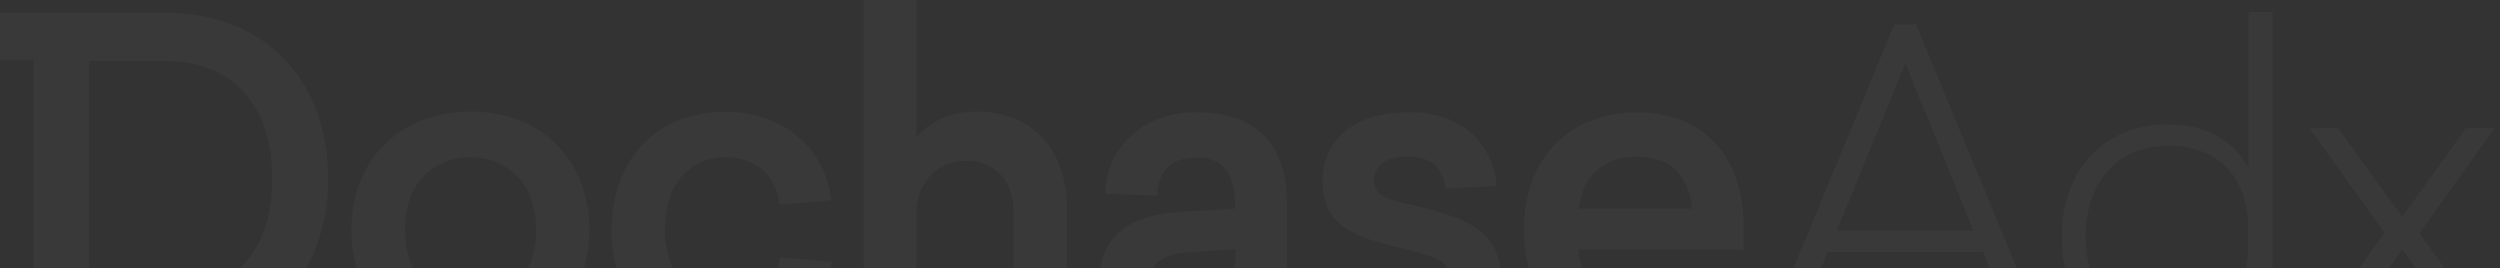 <svg width="987" height="106" viewBox="0 0 987 106" fill="none" xmlns="http://www.w3.org/2000/svg">
<rect x="0" y="0" width="987" height="106" fill="#333333" stroke="none"/>
<path d="M111.303 22.325C105.499 16.679 98.586 12.298 91.001 9.461C82.896 6.448 74.309 4.94 65.662 5.012H0V23.639H13.28V135.759H65.34C73.997 135.823 82.596 134.343 90.734 131.391C98.358 128.617 105.309 124.26 111.129 118.607C117.004 112.765 121.599 105.764 124.623 98.051C128.007 89.224 129.667 79.831 129.514 70.379C129.653 60.991 128.016 51.661 124.69 42.882C121.723 35.164 117.161 28.16 111.303 22.325ZM104.402 90.533C102.593 95.909 99.639 100.828 95.745 104.952C92.002 108.802 87.46 111.785 82.439 113.689C77.028 115.71 71.29 116.719 65.514 116.664H35.136V24.121H65.662C71.47 24.05 77.24 25.059 82.68 27.096C87.641 29.005 92.12 31.983 95.799 35.82C99.652 39.965 102.576 44.885 104.375 50.252C106.522 56.731 107.559 63.527 107.444 70.352C107.575 77.203 106.547 84.026 104.402 90.533Z" fill="white" fill-opacity="0.03"/>
<path d="M219.229 56.644C214.983 52.523 209.927 49.329 204.382 47.263C192.373 42.94 179.232 42.94 167.223 47.263C161.662 49.322 156.578 52.49 152.281 56.577C147.978 60.743 144.596 65.764 142.352 71.317C139.882 77.474 138.657 84.06 138.747 90.694C138.65 97.302 139.876 103.863 142.352 109.99C144.6 115.541 147.982 120.561 152.281 124.73C156.584 128.819 161.659 132.008 167.209 134.111C179.201 138.56 192.39 138.56 204.382 134.111C209.948 132.026 215.019 128.805 219.271 124.652C223.523 120.499 226.863 115.505 229.078 109.99C231.542 103.859 232.763 97.3 232.67 90.694C232.768 84.093 231.571 77.537 229.145 71.397C226.887 65.851 223.512 60.829 219.229 56.644ZM209.742 102.888C208.573 106.206 206.714 109.238 204.288 111.786C201.949 114.17 199.15 116.053 196.06 117.32C192.799 118.635 189.311 119.295 185.795 119.263C182.352 119.368 178.925 118.759 175.728 117.474C172.532 116.19 169.636 114.257 167.223 111.799C162.372 106.828 159.919 99.739 159.919 90.787C159.919 81.836 162.372 74.573 167.223 69.615C169.635 67.155 172.531 65.221 175.727 63.934C178.923 62.647 182.351 62.036 185.795 62.138C189.31 62.108 192.796 62.764 196.06 64.067C199.165 65.341 201.965 67.26 204.275 69.695C206.703 72.279 208.565 75.342 209.742 78.687C211.085 82.564 211.743 86.645 211.685 90.747C211.749 94.876 211.092 98.985 209.742 102.888Z" fill="white" fill-opacity="0.03"/>
<path d="M307.778 102.231C307.147 107.108 304.714 111.573 300.957 114.747C297.299 117.735 292.461 119.25 286.552 119.25C283.272 119.285 280.018 118.66 276.984 117.414C274.092 116.181 271.523 114.296 269.48 111.906C267.26 109.269 265.547 106.243 264.428 102.982C263.122 99.047 262.492 94.919 262.565 90.774C262.565 81.555 264.83 74.399 269.266 69.494C271.437 67.089 274.105 65.184 277.085 63.911C280.065 62.639 283.286 62.029 286.525 62.124C291.709 61.96 296.782 63.647 300.837 66.881C304.735 70.244 307.144 75.014 307.537 80.148L307.617 80.858L328.173 79.062L328.066 78.298C327.444 73.29 325.86 68.449 323.403 64.04C321.077 59.927 317.994 56.289 314.317 53.32C310.565 50.321 306.303 48.024 301.735 46.54C296.835 44.933 291.708 44.132 286.552 44.168C280.388 44.104 274.264 45.176 268.488 47.33C263.141 49.336 258.281 52.456 254.23 56.483C250.123 60.699 246.93 65.717 244.85 71.223C242.489 77.522 241.33 84.208 241.433 90.935C241.33 97.661 242.489 104.347 244.85 110.647C246.943 116.175 250.181 121.198 254.351 125.387C258.448 129.394 263.33 132.51 268.689 134.539C274.409 136.677 280.473 137.749 286.579 137.702C291.755 137.743 296.906 136.97 301.842 135.41C306.369 133.913 310.593 131.621 314.317 128.643C317.959 125.749 321.012 122.183 323.309 118.137C325.753 113.814 327.443 109.105 328.307 104.215L328.441 103.424L307.966 101.561L307.778 102.231Z" fill="white" fill-opacity="0.03"/>
<path d="M411.256 54.057C408.118 50.813 404.321 48.281 400.12 46.633C395.595 44.888 390.779 44.019 385.929 44.074C380.411 43.888 374.937 45.11 370.023 47.625C366.892 49.288 364.094 51.514 361.768 54.191V0H340.958V135.759H361.808V84.422C361.611 78.93 363.53 73.572 367.169 69.454C369.008 67.493 371.248 65.951 373.735 64.931C376.223 63.912 378.901 63.439 381.587 63.544C384.106 63.438 386.618 63.872 388.955 64.818C391.291 65.763 393.399 67.198 395.135 69.025C398.498 72.67 400.2 77.789 400.2 84.248V135.799H421.199V81.621C421.267 76.258 420.359 70.927 418.519 65.889C416.922 61.495 414.451 57.47 411.256 54.057Z" fill="white" fill-opacity="0.03"/>
<path d="M498.867 53.439C492.756 47.382 483.765 44.313 472.173 44.313C467.031 44.219 461.919 45.13 457.125 46.993C452.952 48.631 449.142 51.071 445.909 54.176C442.923 57.077 440.537 60.538 438.887 64.36C437.274 68.045 436.435 72.022 436.421 76.045V76.514L456.924 77.238V76.782C456.87 73.033 458.185 69.394 460.622 66.544C463.048 63.677 466.988 62.23 472.348 62.23C477.708 62.23 481.594 63.824 483.966 66.96C486.338 70.096 487.584 74.611 487.584 80.226V82.37L466.961 83.549C462.641 83.748 458.352 84.39 454.163 85.466C450.381 86.399 446.808 88.035 443.631 90.29C440.646 92.449 438.224 95.294 436.569 98.585C434.763 102.404 433.886 106.596 434.009 110.819C434.009 119.234 436.797 125.814 442.304 130.383C447.812 134.953 455.101 137.231 464.053 137.231C468.718 137.28 473.344 136.368 477.641 134.551C481.279 132.966 484.636 130.803 487.584 128.146V135.449H508.086V79.891C508.086 68.394 504.991 59.496 498.867 53.439ZM487.771 100.97C487.771 107.576 485.882 112.454 482.157 115.456C478.431 118.457 473.42 120.012 467.349 120.012C464.084 120.153 460.841 119.402 457.969 117.841C455.624 116.42 454.485 114.008 454.485 110.484C454.485 106.598 455.825 103.945 458.639 102.35C462.076 100.571 465.879 99.617 469.748 99.563L487.771 98.383V100.97Z" fill="white" fill-opacity="0.03"/>
<path d="M583.758 90.731C580.777 88.586 577.505 86.876 574.042 85.653C569.923 84.157 565.728 82.882 561.473 81.834C558.471 81.137 555.791 80.529 553.433 80.011C551.388 79.59 549.391 78.966 547.47 78.148C546.049 77.542 544.781 76.626 543.758 75.468C542.841 74.244 542.39 72.734 542.485 71.207C542.433 69.894 542.704 68.588 543.274 67.403C543.844 66.219 544.695 65.192 545.754 64.413C547.965 62.711 551.356 61.84 555.831 61.84C560.629 61.84 564.233 62.993 566.552 65.244C568.913 67.585 570.342 70.704 570.572 74.021V74.477L590.954 73.432L590.887 72.922C590.452 69.038 589.388 65.25 587.738 61.706C586.123 58.234 583.821 55.125 580.97 52.567C577.917 49.879 574.366 47.817 570.518 46.497C565.96 44.97 561.174 44.231 556.367 44.313C545.46 44.313 536.95 46.859 531.068 51.857C528.191 54.262 525.896 57.288 524.355 60.706C522.814 64.124 522.067 67.847 522.17 71.596C522.024 75.461 522.814 79.305 524.475 82.798C526.023 85.7 528.277 88.165 531.027 89.968C534.096 91.958 537.424 93.518 540.917 94.604C544.669 95.823 548.836 96.963 553.299 97.981C556.85 98.906 559.905 99.723 562.371 100.406C564.404 100.925 566.366 101.69 568.213 102.684C569.474 103.354 570.519 104.367 571.228 105.606C571.864 106.967 572.167 108.46 572.113 109.961C572.18 111.401 571.838 112.832 571.127 114.086C570.416 115.341 569.364 116.368 568.093 117.05C564.859 118.791 561.217 119.633 557.547 119.488C552.387 119.488 548.381 118.39 545.661 116.232C542.892 113.955 541.126 110.684 540.743 107.12V106.678L520.428 108.018V108.527C521.486 117.492 525.198 124.607 531.496 129.673C537.795 134.738 546.438 137.297 557.212 137.297C567.985 137.297 576.789 134.765 583.007 129.766C589.225 124.768 592.387 117.572 592.387 108.473C592.524 105.039 591.803 101.625 590.289 98.539C588.776 95.453 586.517 92.793 583.717 90.798L583.758 90.731Z" fill="white" fill-opacity="0.03"/>
<path d="M688.347 88.538C688.425 82.306 687.418 76.107 685.372 70.22C683.555 65.051 680.7 60.309 676.984 56.283C673.289 52.383 668.77 49.357 663.758 47.426C658.193 45.327 652.284 44.291 646.337 44.37C640.2 44.309 634.105 45.376 628.354 47.52C623.028 49.527 618.197 52.657 614.19 56.699C610.131 60.881 606.975 65.853 604.917 71.305C602.649 77.541 601.55 84.141 601.674 90.776C601.579 97.405 602.7 103.995 604.984 110.22C607.03 115.742 610.228 120.767 614.364 124.96C618.435 129.01 623.323 132.144 628.702 134.153C634.543 136.29 640.722 137.352 646.94 137.288C651.921 137.323 656.875 136.558 661.614 135.024C665.947 133.608 670.04 131.543 673.754 128.9C677.227 126.419 680.223 123.332 682.599 119.787C684.876 116.362 686.515 112.553 687.436 108.545L687.57 107.982L667.081 106.883L666.974 107.245C665.821 111.034 663.312 114.264 659.925 116.317C655.779 118.609 651.084 119.717 646.351 119.519C639.717 119.519 634.29 117.59 630.176 113.784C626.041 109.748 623.557 104.316 623.208 98.548H688.32L688.347 88.538ZM623.409 82.347C624.053 75.848 626.384 70.782 630.364 67.298C634.796 63.609 640.441 61.699 646.203 61.938C653.292 61.938 658.666 63.868 662.176 67.66C665.764 71.738 667.766 76.97 667.818 82.401L623.409 82.347Z" fill="white" fill-opacity="0.03"/>
<path d="M782.846 99.472H721.62L706.572 136.175H695.583L747.845 9.663H756.475L808.736 136.175H797.734L782.846 99.472ZM752.24 25.06L725.171 91.016H779.134L752.24 25.06Z" fill="white" fill-opacity="0.03"/>
<path d="M888.052 119.771C885.398 125.157 881.199 129.631 875.992 132.622C870.4 136.016 863.548 137.709 855.436 137.7C849.858 137.749 844.32 136.744 839.114 134.739C834.185 132.821 829.718 129.88 826.009 126.109C822.167 122.131 819.176 117.412 817.218 112.24C814.987 106.269 813.896 99.933 814.002 93.56C813.9 87.161 814.991 80.799 817.218 74.799C819.16 69.591 822.152 64.838 826.009 60.836C829.732 57.063 834.194 54.098 839.114 52.126C844.308 50.069 849.85 49.036 855.436 49.084C863.557 49.084 870.351 50.719 875.818 53.989C880.942 56.891 885.092 61.246 887.744 66.504V4.756H897.218V136.173H888.079L888.052 119.771ZM843.322 59.818C839.385 61.289 835.831 63.63 832.923 66.665C829.867 69.901 827.505 73.727 825.982 77.908C824.207 82.871 823.349 88.115 823.449 93.385C823.35 98.655 824.208 103.9 825.982 108.863C827.505 113.044 829.867 116.87 832.923 120.106C835.844 123.148 839.393 125.517 843.322 127.047C847.452 128.65 851.85 129.45 856.28 129.406C860.484 129.441 864.663 128.757 868.635 127.382C872.377 126.082 875.785 123.972 878.618 121.205C881.536 118.282 883.785 114.762 885.212 110.886C886.889 106.199 887.693 101.244 887.583 96.267V90.504C887.68 85.554 886.876 80.628 885.212 75.965C883.877 72.147 881.688 68.683 878.81 65.841C875.933 62.998 872.443 60.851 868.609 59.563C864.645 58.187 860.476 57.498 856.28 57.526C851.857 57.486 847.464 58.263 843.322 59.818Z" fill="white" fill-opacity="0.03"/>
<path d="M975.543 136.176L948.474 98.468L921.084 136.176H909.881L941.332 91.861L911.731 50.602H923.067L948.434 85.603L973.466 50.602H984.802L955.201 92.035L987 136.176H975.543Z" fill="white" fill-opacity="0.03"/>
</svg>
